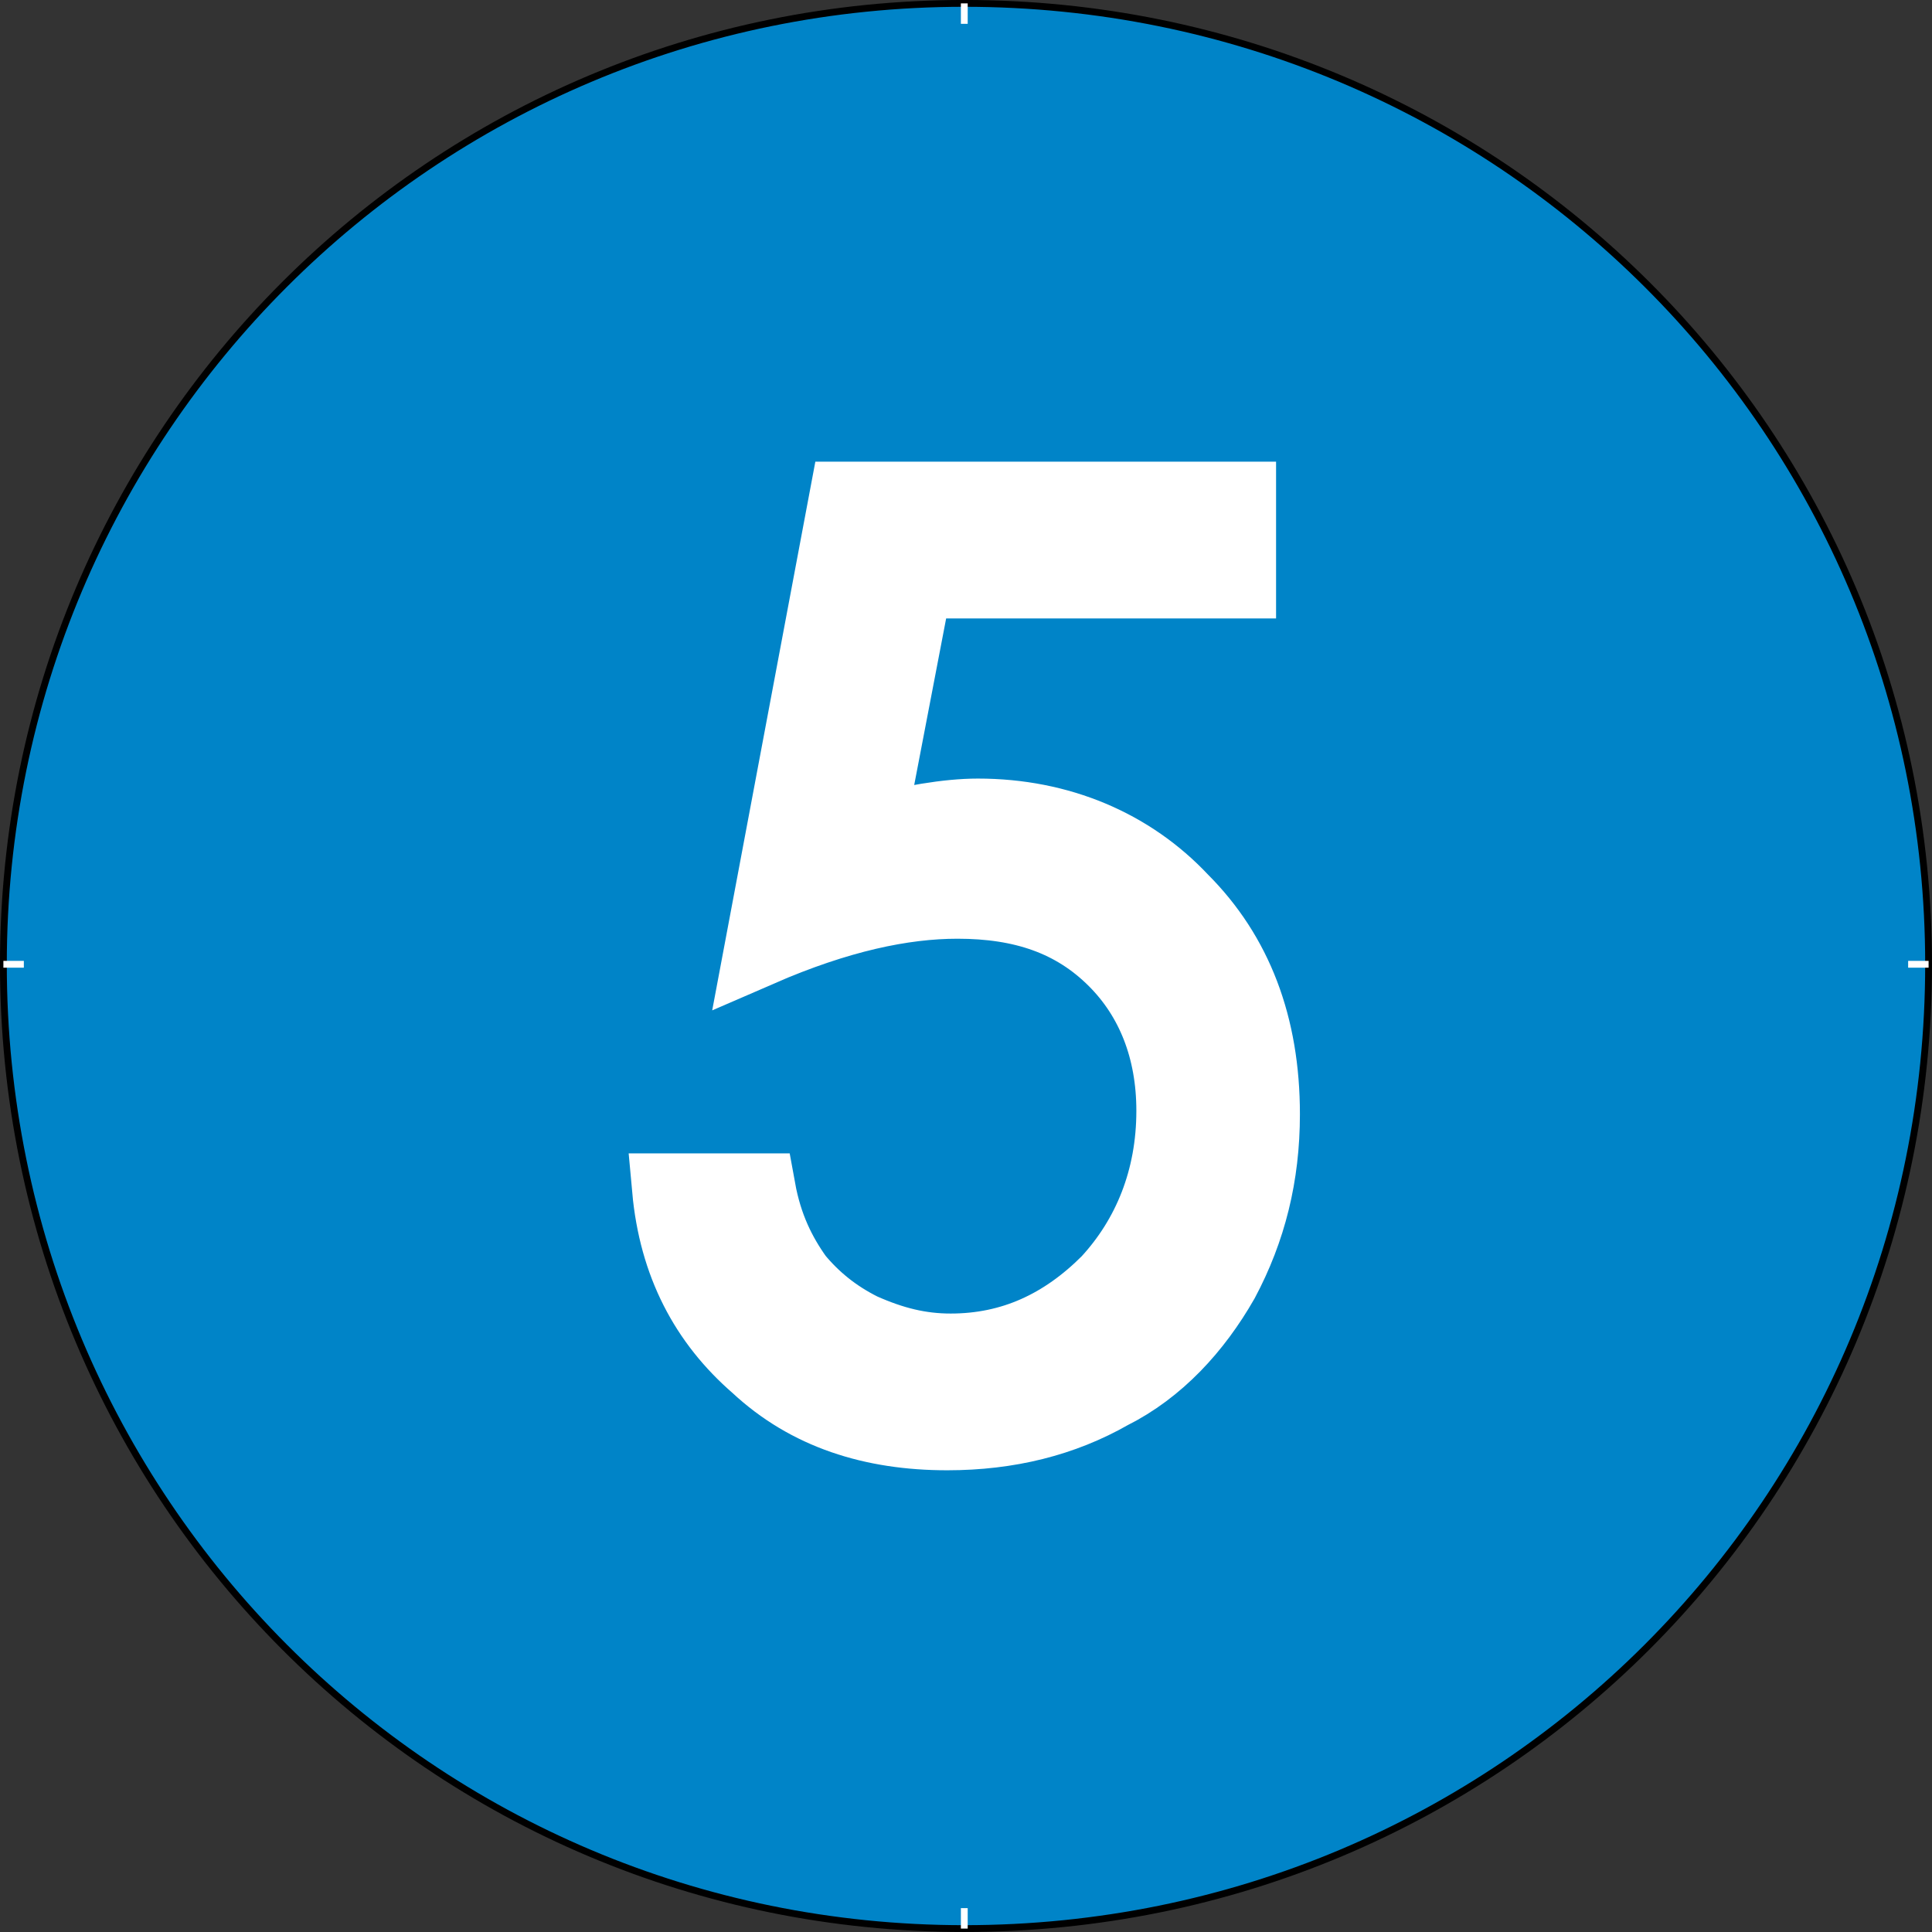 <?xml version="1.0" encoding="UTF-8" standalone="no"?>
<!-- Created with Inkscape (http://www.inkscape.org/) -->
<svg xmlns:dc="http://purl.org/dc/elements/1.1/" xmlns:cc="http://creativecommons.org/ns#" xmlns:rdf="http://www.w3.org/1999/02/22-rdf-syntax-ns#" xmlns:svg="http://www.w3.org/2000/svg" xmlns="http://www.w3.org/2000/svg" xmlns:xlink="http://www.w3.org/1999/xlink" xmlns:sodipodi="http://sodipodi.sourceforge.net/DTD/sodipodi-0.dtd" xmlns:inkscape="http://www.inkscape.org/namespaces/inkscape" sodipodi:docname="5_Número_Mural_.svg" inkscape:version="0.92.1 r15371" version="1.1" id="svg2" height="500" width="500" viewBox="0 0 500 500">
<rect x="0" y="0" width="500" height="500" fill="#333333" stroke="none"/>
<sodipodi:namedview id="base" pagecolor="#666666" bordercolor="#666666" borderopacity="1.0" inkscape:pageopacity="0" inkscape:pageshadow="2" inkscape:zoom="1.102" inkscape:cx="250" inkscape:cy="250" inkscape:document-units="in" inkscape:current-layer="layer1" showgrid="false" units="in" inkscape:window-width="1280" inkscape:window-height="748" inkscape:window-x="-8" inkscape:window-y="-8" inkscape:window-maximized="1" inkscape:snap-global="false" showguides="true" inkscape:guide-bbox="true" inkscape:snap-bbox="true" inkscape:object-nodes="true" inkscape:snap-to-guides="true"/>
<defs id="defs4">
<linearGradient inkscape:collect="always" id="linearGradient15130">
<stop style="stop-color:#50e1e5;stop-opacity:1" offset="0" id="stop15126"/>
<stop id="stop16050" offset="0.165" style="stop-color:#5c839a;stop-opacity:1"/>
<stop style="stop-color:#292836;stop-opacity:1" offset="0.823" id="stop16052"/>
<stop style="stop-color:#321916;stop-opacity:1" offset="1" id="stop15128"/>
</linearGradient>
<inkscape:perspective id="perspective12276" inkscape:persp3d-origin="419.25598 : 86.174352 : 1" inkscape:vp_z="73.032233 : 511.43849 : 1" inkscape:vp_y="0 : 1000 : 0" inkscape:vp_x="762.38629 : 484.24038 : 1" sodipodi:type="inkscape:persp3d"/>
<linearGradient inkscape:collect="always" id="linearGradient10869">
<stop style="stop-color:#ff0000;stop-opacity:1" offset="0" id="stop10871"/>
<stop style="stop-color:#ffff00;stop-opacity:0;" offset="1" id="stop10873"/>
</linearGradient>
<linearGradient inkscape:collect="always" id="linearGradient32215">
<stop style="stop-color:#ffffff;stop-opacity:1;" offset="0" id="stop32217"/>
<stop style="stop-color:#ffffff;stop-opacity:0;" offset="1" id="stop32219"/>
</linearGradient>
<linearGradient inkscape:collect="always" id="linearGradient31478">
<stop style="stop-color:#000000;stop-opacity:1;" offset="0" id="stop31480"/>
<stop style="stop-color:#000000;stop-opacity:0;" offset="1" id="stop31482"/>
</linearGradient>
<linearGradient id="linearGradient31017" inkscape:collect="always">
<stop id="stop31019" offset="0" style="stop-color:#00ccff;stop-opacity:1"/>
<stop id="stop31021" offset="1" style="stop-color:#0044aa;stop-opacity:1"/>
</linearGradient>
<linearGradient inkscape:collect="always" id="linearGradient30777">
<stop style="stop-color:#000080;stop-opacity:0" offset="0" id="stop30779"/>
<stop style="stop-color:#00ccff;stop-opacity:1" offset="1" id="stop30781"/>
</linearGradient>
<linearGradient inkscape:collect="always" id="linearGradient29410">
<stop style="stop-color:#ffffff;stop-opacity:1;" offset="0" id="stop29412"/>
<stop style="stop-color:#ffffff;stop-opacity:0;" offset="1" id="stop29414"/>
</linearGradient>
<linearGradient inkscape:collect="always" id="linearGradient29398">
<stop style="stop-color:#ff0000;stop-opacity:1" offset="0" id="stop29400"/>
<stop style="stop-color:#800000;stop-opacity:1" offset="1" id="stop29402"/>
</linearGradient>
<linearGradient id="linearGradient29225" inkscape:collect="always">
<stop id="stop29227" offset="0" style="stop-color:#b3b3b3;stop-opacity:1"/>
<stop id="stop29229" offset="1" style="stop-color:#ffffff;stop-opacity:0;"/>
</linearGradient>
<linearGradient inkscape:collect="always" id="linearGradient29213">
<stop style="stop-color:#ffffff;stop-opacity:1;" offset="0" id="stop29215"/>
<stop style="stop-color:#ffffff;stop-opacity:0;" offset="1" id="stop29217"/>
</linearGradient>
<linearGradient inkscape:collect="always" id="linearGradient15333">
<stop style="stop-color:#ffffff;stop-opacity:1;" offset="0" id="stop15335"/>
<stop style="stop-color:#ffffff;stop-opacity:0;" offset="1" id="stop15337"/>
</linearGradient>
<linearGradient inkscape:collect="always" id="linearGradient8850">
<stop style="stop-color:#666666;stop-opacity:1" offset="0" id="stop8852"/>
<stop style="stop-color:#e6e6e6;stop-opacity:1" offset="1" id="stop8854"/>
</linearGradient>
<linearGradient inkscape:collect="always" id="linearGradient10348">
<stop style="stop-color:#ffffff;stop-opacity:1;" offset="0" id="stop10350"/>
<stop style="stop-color:#ffffff;stop-opacity:0;" offset="1" id="stop10352"/>
</linearGradient>
<inkscape:perspective sodipodi:type="inkscape:persp3d" inkscape:vp_x="5.150616 : 1034.959 : 1" inkscape:vp_y="0 : 1000 : 0" inkscape:vp_z="988.53596 : 1031.9727 : 1" inkscape:persp3d-origin="630.4412 : 246.2095 : 1" id="perspective18995"/>
<linearGradient inkscape:collect="always" xlink:href="#linearGradient10590-8" id="linearGradient11278-8" gradientUnits="userSpaceOnUse" gradientTransform="matrix(0.939,0,0,0.939,583.781,153.331)" x1="349.996" y1="872.458" x2="349.996" y2="669.032"/>
<linearGradient inkscape:collect="always" id="linearGradient10590-8">
<stop style="stop-color:#ffffff;stop-opacity:1;" offset="0" id="stop10592-2"/>
<stop style="stop-color:#ffffff;stop-opacity:0;" offset="1" id="stop10594-7"/>
</linearGradient>
<linearGradient inkscape:collect="always" xlink:href="#linearGradient10590-2" id="linearGradient11278-1" gradientUnits="userSpaceOnUse" gradientTransform="matrix(0.939,0,0,0.939,583.781,153.331)" x1="349.996" y1="872.458" x2="349.996" y2="669.032"/>
<linearGradient inkscape:collect="always" id="linearGradient10590-2">
<stop style="stop-color:#ffffff;stop-opacity:1;" offset="0" id="stop10592-6"/>
<stop style="stop-color:#ffffff;stop-opacity:0;" offset="1" id="stop10594-0"/>
</linearGradient>
<linearGradient inkscape:collect="always" id="linearGradient10590-8-4">
<stop style="stop-color:#ffffff;stop-opacity:1;" offset="0" id="stop10592-2-6"/>
<stop style="stop-color:#ffffff;stop-opacity:0;" offset="1" id="stop10594-7-0"/>
</linearGradient>
<linearGradient y2="742.884" x2="351.023" y1="1032.674" x1="351.023" gradientTransform="matrix(0,-1.912,1.912,0,-1030.743,769.311)" gradientUnits="userSpaceOnUse" id="linearGradient11398" xlink:href="#linearGradient10590-8-4" inkscape:collect="always"/>
<linearGradient inkscape:collect="always" xlink:href="#linearGradient10590-8-2" id="linearGradient11324-6" gradientUnits="userSpaceOnUse" gradientTransform="matrix(0,-1.912,1.912,0,-546.601,926.47)" x1="351.023" y1="1032.674" x2="351.023" y2="742.884"/>
<linearGradient inkscape:collect="always" id="linearGradient10590-8-2">
<stop style="stop-color:#ffffff;stop-opacity:1;" offset="0" id="stop10592-2-4"/>
<stop style="stop-color:#ffffff;stop-opacity:0;" offset="1" id="stop10594-7-5"/>
</linearGradient>
<linearGradient inkscape:collect="always" xlink:href="#linearGradient10348" id="linearGradient11124" x1="288.228" y1="617.339" x2="305.909" y2="680.738" gradientUnits="userSpaceOnUse"/>
<linearGradient inkscape:collect="always" xlink:href="#linearGradient8850" id="linearGradient8856" x1="124.758" y1="995.889" x2="124.758" y2="520.835" gradientUnits="userSpaceOnUse"/>
<clipPath id="clipPath18983" clipPathUnits="userSpaceOnUse">
<rect ry="6.02" rx="5.367" y="377.283" x="462.555" height="127.753" width="204.112" id="rect18985" style="fill:#0000ff;fill-rule:evenodd;stroke:#000000;stroke-width:1px;stroke-linecap:butt;stroke-linejoin:miter;stroke-opacity:1"/>
</clipPath>
<linearGradient inkscape:collect="always" xlink:href="#linearGradient29213-8" id="linearGradient29247-2" gradientUnits="userSpaceOnUse" gradientTransform="matrix(0.988,0,0,0.67,-6.271,-169.094)" x1="561.878" y1="-366.996" x2="561.878" y2="-388.648"/>
<linearGradient inkscape:collect="always" id="linearGradient29213-8">
<stop style="stop-color:#ffffff;stop-opacity:1;" offset="0" id="stop29215-2"/>
<stop style="stop-color:#ffffff;stop-opacity:0;" offset="1" id="stop29217-9"/>
</linearGradient>
<clipPath clipPathUnits="userSpaceOnUse" id="clipPath29875">
<path style="display:inline;fill:none;stroke:#ffff00;stroke-width:4;stroke-linecap:butt;stroke-linejoin:miter;stroke-opacity:1" d="m 271.405,-375.712 0.719,1.625 c 257.35,3.625 465.469,463.96 465.469,1031.344 0,0.302 2e-4,0.604 0,0.906 l 0.625,1.406 h 212.188 v -1015.281 c 0,-14.204 -6.66,-20 -19.5,-20 z" id="path29877" inkscape:connector-curvature="0"/>
</clipPath>
<clipPath clipPathUnits="userSpaceOnUse" id="clipPath29920">
<rect style="fill:#0000ff;fill-rule:evenodd;stroke:none" id="rect29922" width="990" height="1530" x="0" y="-477.637" rx="12.218" ry="10.541"/>
</clipPath>
<linearGradient inkscape:collect="always" xlink:href="#linearGradient29398" id="linearGradient31145" gradientUnits="userSpaceOnUse" x1="464.841" y1="-33.468" x2="464.841" y2="-101.438"/>
<linearGradient inkscape:collect="always" xlink:href="#linearGradient29410" id="linearGradient31147" gradientUnits="userSpaceOnUse" x1="462.603" y1="-135.944" x2="462.603" y2="-64.717"/>
<linearGradient inkscape:collect="always" xlink:href="#linearGradient29398" id="linearGradient31149" gradientUnits="userSpaceOnUse" x1="464.841" y1="-33.468" x2="464.841" y2="-101.438"/>
<linearGradient inkscape:collect="always" xlink:href="#linearGradient29410" id="linearGradient31151" gradientUnits="userSpaceOnUse" x1="462.603" y1="-135.944" x2="462.603" y2="-64.717"/>
<linearGradient inkscape:collect="always" xlink:href="#linearGradient29398" id="linearGradient31153" gradientUnits="userSpaceOnUse" x1="464.841" y1="-33.468" x2="464.841" y2="-101.438"/>
<linearGradient inkscape:collect="always" xlink:href="#linearGradient29410" id="linearGradient31155" gradientUnits="userSpaceOnUse" x1="462.603" y1="-135.944" x2="462.603" y2="-64.717"/>
<linearGradient inkscape:collect="always" xlink:href="#linearGradient29398" id="linearGradient31215" gradientUnits="userSpaceOnUse" x1="464.841" y1="-33.468" x2="464.841" y2="-101.438"/>
<linearGradient inkscape:collect="always" xlink:href="#linearGradient29410" id="linearGradient31217" gradientUnits="userSpaceOnUse" x1="462.603" y1="-135.944" x2="462.603" y2="-64.717"/>
<linearGradient inkscape:collect="always" xlink:href="#linearGradient29398" id="linearGradient31219" gradientUnits="userSpaceOnUse" x1="464.841" y1="-33.468" x2="464.841" y2="-101.438"/>
<linearGradient inkscape:collect="always" xlink:href="#linearGradient29410" id="linearGradient31221" gradientUnits="userSpaceOnUse" x1="462.603" y1="-135.944" x2="462.603" y2="-64.717"/>
<linearGradient inkscape:collect="always" xlink:href="#linearGradient29398" id="linearGradient31223" gradientUnits="userSpaceOnUse" x1="464.841" y1="-33.468" x2="464.841" y2="-101.438"/>
<linearGradient inkscape:collect="always" xlink:href="#linearGradient29410" id="linearGradient31225" gradientUnits="userSpaceOnUse" x1="462.603" y1="-135.944" x2="462.603" y2="-64.717"/>
<linearGradient inkscape:collect="always" xlink:href="#linearGradient31478" id="linearGradient32249" gradientUnits="userSpaceOnUse" gradientTransform="matrix(1,0,0,3.174,0,-2287.585)" x1="466.022" y1="1042.165" x2="466.022" y2="1000.356"/>
<linearGradient inkscape:collect="always" xlink:href="#linearGradient29225" id="linearGradient32251" gradientUnits="userSpaceOnUse" x1="622.043" y1="-466.304" x2="622.043" y2="-438.012"/>
<linearGradient inkscape:collect="always" xlink:href="#linearGradient29213" id="linearGradient32253" gradientUnits="userSpaceOnUse" gradientTransform="matrix(0.988,0,0,0.67,-6.271,-169.094)" x1="561.878" y1="-366.996" x2="561.878" y2="-388.648"/>
<linearGradient inkscape:collect="always" xlink:href="#linearGradient31017" id="linearGradient32255" gradientUnits="userSpaceOnUse" x1="464.841" y1="-33.468" x2="464.841" y2="-101.438"/>
<linearGradient inkscape:collect="always" xlink:href="#linearGradient29410" id="linearGradient32257" gradientUnits="userSpaceOnUse" x1="462.603" y1="-135.944" x2="462.603" y2="-64.717"/>
<linearGradient inkscape:collect="always" xlink:href="#linearGradient31017" id="linearGradient32259" gradientUnits="userSpaceOnUse" x1="464.841" y1="-33.468" x2="464.841" y2="-101.438"/>
<linearGradient inkscape:collect="always" xlink:href="#linearGradient29410" id="linearGradient32261" gradientUnits="userSpaceOnUse" x1="462.603" y1="-135.944" x2="462.603" y2="-64.717"/>
<linearGradient inkscape:collect="always" xlink:href="#linearGradient31017" id="linearGradient32263" gradientUnits="userSpaceOnUse" x1="464.841" y1="-33.468" x2="464.841" y2="-101.438"/>
<linearGradient inkscape:collect="always" xlink:href="#linearGradient29410" id="linearGradient32265" gradientUnits="userSpaceOnUse" x1="462.603" y1="-135.944" x2="462.603" y2="-64.717"/>
<linearGradient inkscape:collect="always" xlink:href="#linearGradient31017" id="linearGradient32267" gradientUnits="userSpaceOnUse" x1="464.841" y1="-33.468" x2="464.841" y2="-101.438"/>
<linearGradient inkscape:collect="always" xlink:href="#linearGradient29410" id="linearGradient32269" gradientUnits="userSpaceOnUse" x1="462.603" y1="-135.944" x2="462.603" y2="-64.717"/>
<linearGradient inkscape:collect="always" xlink:href="#linearGradient10869" id="linearGradient10875" x1="-212.106" y1="-163.17" x2="-348.752" y2="-167.249" gradientUnits="userSpaceOnUse" gradientTransform="matrix(1.188,0,0,1.188,73.223,22.628)"/>
<linearGradient inkscape:collect="always" xlink:href="#linearGradient30777" id="linearGradient10877" gradientUnits="userSpaceOnUse" gradientTransform="translate(-225.85,-860.572)" x1="635.215" y1="286.861" x2="635.215" y2="139.522"/>
<linearGradient inkscape:collect="always" xlink:href="#linearGradient10869" id="linearGradient11103" gradientUnits="userSpaceOnUse" gradientTransform="matrix(0.232,0,0,0.232,-439.124,-434.271)" x1="-212.106" y1="-163.17" x2="-348.752" y2="-167.249"/>
<linearGradient inkscape:collect="always" xlink:href="#linearGradient32215" id="linearGradient13485" gradientUnits="userSpaceOnUse" gradientTransform="matrix(1.002,0,0,1.198,-21.367,-526.802)" x1="-109.238" y1="-491.702" x2="374.527" y2="599.547"/>
<linearGradient inkscape:collect="always" xlink:href="#linearGradient32215" id="linearGradient14018" gradientUnits="userSpaceOnUse" gradientTransform="matrix(-1.002,0,0,-1.087,1011.395,1096.988)" x1="-109.238" y1="-491.702" x2="374.527" y2="599.547"/>
<linearGradient inkscape:collect="always" xlink:href="#linearGradient31478" id="linearGradient14066" gradientUnits="userSpaceOnUse" gradientTransform="matrix(1,0,0,3.174,0,-2287.585)" x1="466.022" y1="1042.165" x2="466.022" y2="1000.356"/>
<clipPath clipPathUnits="userSpaceOnUse" id="clipPath14070">
<rect ry="0" rx="0" y="-477.637" x="3.7107193e-013" height="1530" width="990" id="rect14072" style="opacity:0.5;fill:#0000ff;fill-rule:evenodd;stroke:none"/>
</clipPath>
<linearGradient inkscape:collect="always" xlink:href="#linearGradient30777" id="linearGradient10629" gradientUnits="userSpaceOnUse" gradientTransform="translate(-225.85,-860.572)" x1="635.215" y1="286.861" x2="635.215" y2="139.522"/>
<linearGradient inkscape:collect="always" xlink:href="#linearGradient15333" id="linearGradient10631" gradientUnits="userSpaceOnUse" gradientTransform="translate(-865.426,279.099)" x1="288.711" y1="-793.133" x2="154.216" y2="-793.133"/>
<linearGradient inkscape:collect="always" xlink:href="#linearGradient30777" id="linearGradient10645" gradientUnits="userSpaceOnUse" gradientTransform="translate(-225.85,-860.572)" x1="635.215" y1="286.861" x2="635.215" y2="139.522"/>
<linearGradient inkscape:collect="always" xlink:href="#linearGradient15333" id="linearGradient10647" gradientUnits="userSpaceOnUse" gradientTransform="translate(-865.426,279.099)" x1="288.711" y1="-793.133" x2="154.216" y2="-793.133"/>
<linearGradient inkscape:collect="always" xlink:href="#linearGradient30777" id="linearGradient10661" gradientUnits="userSpaceOnUse" gradientTransform="translate(-225.85,-860.572)" x1="635.215" y1="286.861" x2="635.215" y2="139.522"/>
<linearGradient inkscape:collect="always" xlink:href="#linearGradient15333" id="linearGradient10663" gradientUnits="userSpaceOnUse" gradientTransform="translate(-865.426,279.099)" x1="288.711" y1="-793.133" x2="154.216" y2="-793.133"/>
<linearGradient inkscape:collect="always" xlink:href="#linearGradient30777" id="linearGradient10677" gradientUnits="userSpaceOnUse" gradientTransform="translate(-225.85,-860.572)" x1="635.215" y1="286.861" x2="635.215" y2="139.522"/>
<linearGradient inkscape:collect="always" xlink:href="#linearGradient15333" id="linearGradient10679" gradientUnits="userSpaceOnUse" gradientTransform="translate(-865.426,279.099)" x1="288.711" y1="-793.133" x2="154.216" y2="-793.133"/>
<linearGradient inkscape:collect="always" xlink:href="#linearGradient30777" id="linearGradient10693" gradientUnits="userSpaceOnUse" gradientTransform="translate(-225.85,-860.572)" x1="635.215" y1="286.861" x2="635.215" y2="139.522"/>
<linearGradient inkscape:collect="always" xlink:href="#linearGradient15333" id="linearGradient10695" gradientUnits="userSpaceOnUse" gradientTransform="translate(-865.426,279.099)" x1="288.711" y1="-793.133" x2="154.216" y2="-793.133"/>
<linearGradient inkscape:collect="always" xlink:href="#linearGradient30777" id="linearGradient10709" gradientUnits="userSpaceOnUse" gradientTransform="translate(-225.85,-860.572)" x1="635.215" y1="286.861" x2="635.215" y2="139.522"/>
<linearGradient inkscape:collect="always" xlink:href="#linearGradient15333" id="linearGradient10711" gradientUnits="userSpaceOnUse" gradientTransform="translate(-865.426,279.099)" x1="288.711" y1="-793.133" x2="154.216" y2="-793.133"/>
<linearGradient inkscape:collect="always" xlink:href="#linearGradient30777" id="linearGradient10725" gradientUnits="userSpaceOnUse" gradientTransform="translate(-225.85,-860.572)" x1="635.215" y1="286.861" x2="635.215" y2="139.522"/>
<linearGradient inkscape:collect="always" xlink:href="#linearGradient15333" id="linearGradient10727" gradientUnits="userSpaceOnUse" gradientTransform="translate(-865.426,279.099)" x1="288.711" y1="-793.133" x2="154.216" y2="-793.133"/>
<linearGradient inkscape:collect="always" xlink:href="#linearGradient30777" id="linearGradient10741" gradientUnits="userSpaceOnUse" gradientTransform="translate(-225.85,-860.572)" x1="635.215" y1="286.861" x2="635.215" y2="139.522"/>
<linearGradient inkscape:collect="always" xlink:href="#linearGradient15333" id="linearGradient10743" gradientUnits="userSpaceOnUse" gradientTransform="translate(-865.426,279.099)" x1="288.711" y1="-793.133" x2="154.216" y2="-793.133"/>
<linearGradient inkscape:collect="always" xlink:href="#linearGradient30777" id="linearGradient10757" gradientUnits="userSpaceOnUse" gradientTransform="translate(-225.85,-860.572)" x1="635.215" y1="286.861" x2="635.215" y2="139.522"/>
<linearGradient inkscape:collect="always" xlink:href="#linearGradient15333" id="linearGradient10759" gradientUnits="userSpaceOnUse" gradientTransform="translate(-865.426,279.099)" x1="288.711" y1="-793.133" x2="154.216" y2="-793.133"/>
<linearGradient inkscape:collect="always" xlink:href="#linearGradient30777" id="linearGradient10773" gradientUnits="userSpaceOnUse" gradientTransform="translate(-225.85,-860.572)" x1="635.215" y1="286.861" x2="635.215" y2="139.522"/>
<linearGradient inkscape:collect="always" xlink:href="#linearGradient15333" id="linearGradient10775" gradientUnits="userSpaceOnUse" gradientTransform="translate(-865.426,279.099)" x1="288.711" y1="-793.133" x2="154.216" y2="-793.133"/>
<linearGradient inkscape:collect="always" xlink:href="#linearGradient30777" id="linearGradient10789" gradientUnits="userSpaceOnUse" gradientTransform="translate(-225.85,-860.572)" x1="635.215" y1="286.861" x2="635.215" y2="139.522"/>
<linearGradient inkscape:collect="always" xlink:href="#linearGradient15333" id="linearGradient10791" gradientUnits="userSpaceOnUse" gradientTransform="translate(-865.426,279.099)" x1="288.711" y1="-793.133" x2="154.216" y2="-793.133"/>
<linearGradient inkscape:collect="always" xlink:href="#linearGradient30777" id="linearGradient10805" gradientUnits="userSpaceOnUse" gradientTransform="translate(-225.85,-860.572)" x1="635.215" y1="286.861" x2="635.215" y2="139.522"/>
<linearGradient inkscape:collect="always" xlink:href="#linearGradient15333" id="linearGradient10807" gradientUnits="userSpaceOnUse" gradientTransform="translate(-865.426,279.099)" x1="288.711" y1="-793.133" x2="154.216" y2="-793.133"/>
<pattern id="pattern16122" patternTransform="translate(-811.179,496.865)" height="290.689" width="290.72" patternUnits="userSpaceOnUse">
<path sodipodi:type="star" style="fill:#ffff00;fill-rule:evenodd;stroke:none" id="path15374" sodipodi:sides="65" sodipodi:cx="254.54152" sodipodi:cy="1323.8293" sodipodi:r1="145.40681" sodipodi:r2="74.281784" sodipodi:arg1="-2.6901395" sodipodi:arg2="-2.3611841" inkscape:flatsided="false" inkscape:rounded="0" inkscape:randomized="0" d="m 123.702,1260.392 78.053,11.175 -71.319,-23.506 76.61,18.656 -68.718,-30.28 74.451,25.963 -65.474,-36.771 71.598,33.027 -61.62,-42.918 68.076,39.783 -57.19,-48.665 63.919,46.167 -52.226,-53.958 59.165,52.121 -46.775,-58.746 53.858,57.588 -40.886,-62.986 48.049,62.517 -34.616,-66.638 41.791,66.863 -28.023,-69.668 35.142,70.584 -21.169,-72.048 28.166,73.646 -14.116,-73.754 20.927,76.021 -6.932,-74.772 13.492,77.686 0.317,-75.093 5.931,78.625 7.563,-74.711 -1.685,78.83 14.738,-73.632 -9.285,78.3 21.776,-71.866 -16.799,77.038 28.611,-69.429 -24.156,75.057 35.178,-66.344 -31.287,72.375 41.417,-62.639 -38.126,69.018 47.269,-58.349 -44.61,65.016 52.68,-53.515 -50.676,60.407 57.599,-48.18 -56.27,55.234 61.98,-42.396 -61.338,49.545 65.782,-36.217 -65.833,43.394 68.971,-29.699 -69.714,36.838 71.515,-22.903 -72.944,29.937 73.392,-15.894 -75.493,22.757 74.583,-8.737 -77.337,15.365 75.078,-1.498 -78.459,7.829 74.872,5.755 -78.848,0.22 73.967,12.955 -78.501,-7.391 72.372,20.033 -77.421,-14.933 70.1,26.925 -75.619,-22.335 67.174,33.565 -73.11,-29.529 63.621,39.891 -69.919,-36.447 59.474,45.845 -66.075,-43.026 54.772,51.371 -61.614,-49.202 49.558,56.418 -56.577,-54.919 43.882,60.937 -51.013,-60.123 37.796,64.888 -44.972,-64.766 31.356,68.233 -38.511,-68.804 24.625,70.941 -31.691,-72.199 17.663,72.986 -24.575,-74.921 10.536,74.35 -17.229,-76.943 3.311,75.02 -9.723,-78.247 -3.945,74.989 -2.125,-78.82 -11.164,74.259 5.492,-78.657 -18.279,72.835 13.058,-77.76 -25.223,70.73 20.501,-76.136 -31.932,67.966 27.754,-73.802 -38.342,64.567 34.747,-70.779 -44.395,60.565 41.416,-67.095 -50.033,55.997 47.699,-62.785 -55.204,50.907 53.536,-57.888 -59.859,45.341 58.873,-52.451 -63.956,39.352 63.66,-46.524 -67.455,32.996 67.853,-40.163 -70.325,26.332 71.412,-33.426 -72.538,19.421 74.305,-26.378 -74.074,12.33 76.504,-19.083 -74.918,5.123 77.989,-11.611 -75.063,-2.131 78.745,-4.029 -74.507,-9.366 78.767,3.589 z" transform="translate(-109.209,-1178.543)" inkscape:transform-center-y="-28.943195"/>
</pattern>
<radialGradient inkscape:collect="always" xlink:href="#linearGradient15130" id="radialGradient15134-7-2" cx="540.383" cy="27.302" fx="540.383" fy="27.302" r="475.567" gradientTransform="matrix(0.825,0,0,0.427,-187.988,238.347)" gradientUnits="userSpaceOnUse"/>
<pattern y="0" x="0" height="6" width="6" patternUnits="userSpaceOnUse" id="EMFhbasepattern"/>
<pattern y="0" x="0" height="6" width="6" patternUnits="userSpaceOnUse" id="EMFhbasepattern-7"/>
<pattern y="0" x="0" height="6" width="6" patternUnits="userSpaceOnUse" id="EMFhbasepattern-3"/>
<pattern y="0" x="0" height="6" width="6" patternUnits="userSpaceOnUse" id="EMFhbasepattern-5"/>
<pattern y="0" x="0" height="6" width="6" patternUnits="userSpaceOnUse" id="EMFhbasepattern-9"/>
<pattern y="0" x="0" height="6" width="6" patternUnits="userSpaceOnUse" id="EMFhbasepattern-4"/>
<pattern y="0" x="0" height="6" width="6" patternUnits="userSpaceOnUse" id="EMFhbasepattern-2"/>
<pattern y="0" x="0" height="6" width="6" patternUnits="userSpaceOnUse" id="EMFhbasepattern-0"/>
<pattern y="0" x="0" height="6" width="6" patternUnits="userSpaceOnUse" id="EMFhbasepattern-1"/>
<pattern y="0" x="0" height="6" width="6" patternUnits="userSpaceOnUse" id="EMFhbasepattern-24"/>
<pattern y="0" x="0" height="6" width="6" patternUnits="userSpaceOnUse" id="EMFhbasepattern-36"/>
<pattern y="0" x="0" height="6" width="6" patternUnits="userSpaceOnUse" id="EMFhbasepattern-6"/>
<pattern y="0" x="0" height="6" width="6" patternUnits="userSpaceOnUse" id="EMFhbasepattern-10"/>
<pattern y="0" x="0" height="6" width="6" patternUnits="userSpaceOnUse" id="EMFhbasepattern-63"/>
<pattern y="0" x="0" height="6" width="6" patternUnits="userSpaceOnUse" id="EMFhbasepattern-32"/>
<pattern y="0" x="0" height="6" width="6" patternUnits="userSpaceOnUse" id="EMFhbasepattern-04"/>
<pattern y="0" x="0" height="6" width="6" patternUnits="userSpaceOnUse" id="EMFhbasepattern-53"/>
<pattern y="0" x="0" height="6" width="6" patternUnits="userSpaceOnUse" id="EMFhbasepattern-73"/>
<pattern y="0" x="0" height="6" width="6" patternUnits="userSpaceOnUse" id="EMFhbasepattern-08"/>
</defs>
<g inkscape:label="Capa 1" inkscape:groupmode="layer" id="layer1" transform="translate(0,-552.363)" style="display:inline">
<g id="g8963" transform="matrix(11.023,0,0,11.023,-3761.095,-9707.543)">
<path inkscape:connector-curvature="0" style="fill:#0084c8;fill-opacity:1;fill-rule:evenodd;stroke:#000000;stroke-width:0.16px;stroke-linecap:butt;stroke-linejoin:miter;stroke-miterlimit:4;stroke-dasharray:none;stroke-opacity:1" d="m 386.484,953.412 c 0,12.56 -10.08,22.64 -22.64,22.64 -12.48,0 -22.56,-10.08 -22.56,-22.64 0,-12.48 10.08,-22.56 22.56,-22.56 12.56,0 22.64,10.08 22.64,22.56 z" id="path8932"/>
<path inkscape:connector-curvature="0" style="fill:#ffffff;fill-opacity:1;fill-rule:nonzero;stroke:#ffffff;stroke-width:1.68px;stroke-linecap:butt;stroke-linejoin:miter;stroke-miterlimit:4;stroke-dasharray:none;stroke-opacity:1" d="m 370.324,942.452 v 2 h -7.6 l -1.12,5.84 c 0.96,-0.24 1.84,-0.4 2.56,-0.4 1.92,0 3.6,0.72 4.8,2 1.28,1.28 1.92,2.96 1.92,5.04 0,1.44 -0.32,2.72 -0.96,3.92 -0.64,1.12 -1.52,2.08 -2.64,2.64 -1.12,0.64 -2.4,0.96 -3.84,0.96 -1.76,0 -3.28,-0.48 -4.48,-1.6 -1.2,-1.04 -1.92,-2.4 -2.08,-4.16 h 2.16 c 0.16,0.88 0.48,1.52 0.88,2.08 0.4,0.48 0.88,0.88 1.52,1.2 0.72,0.32 1.36,0.48 2.08,0.48 1.44,0 2.64,-0.56 3.68,-1.6 0.96,-1.04 1.52,-2.4 1.52,-4 0,-1.44 -0.48,-2.64 -1.36,-3.52 -0.96,-0.96 -2.16,-1.36 -3.68,-1.36 -1.28,0 -2.8,0.32 -4.64,1.12 l 2,-10.64 z" id="path8934"/>
<path inkscape:connector-curvature="0" style="fill:none;stroke:#ffffff;stroke-width:0.16px;stroke-linecap:butt;stroke-linejoin:miter;stroke-miterlimit:4;stroke-dasharray:none;stroke-opacity:1" d="m 341.284,953.412 h 0.48" id="path8936"/>
<path inkscape:connector-curvature="0" style="fill:none;stroke:#ffffff;stroke-width:0.16px;stroke-linecap:butt;stroke-linejoin:miter;stroke-miterlimit:4;stroke-dasharray:none;stroke-opacity:1" d="m 386.004,953.412 h 0.48" id="path8938"/>
<path inkscape:connector-curvature="0" style="fill:none;stroke:#ffffff;stroke-width:0.16px;stroke-linecap:butt;stroke-linejoin:miter;stroke-miterlimit:4;stroke-dasharray:none;stroke-opacity:1" d="m 363.844,976.052 v -0.48" id="path8940"/>
<path inkscape:connector-curvature="0" style="fill:none;stroke:#ffffff;stroke-width:0.16px;stroke-linecap:butt;stroke-linejoin:miter;stroke-miterlimit:4;stroke-dasharray:none;stroke-opacity:1" d="m 363.844,931.332 v -0.48" id="path8942"/>
</g>
</g>
</svg>
